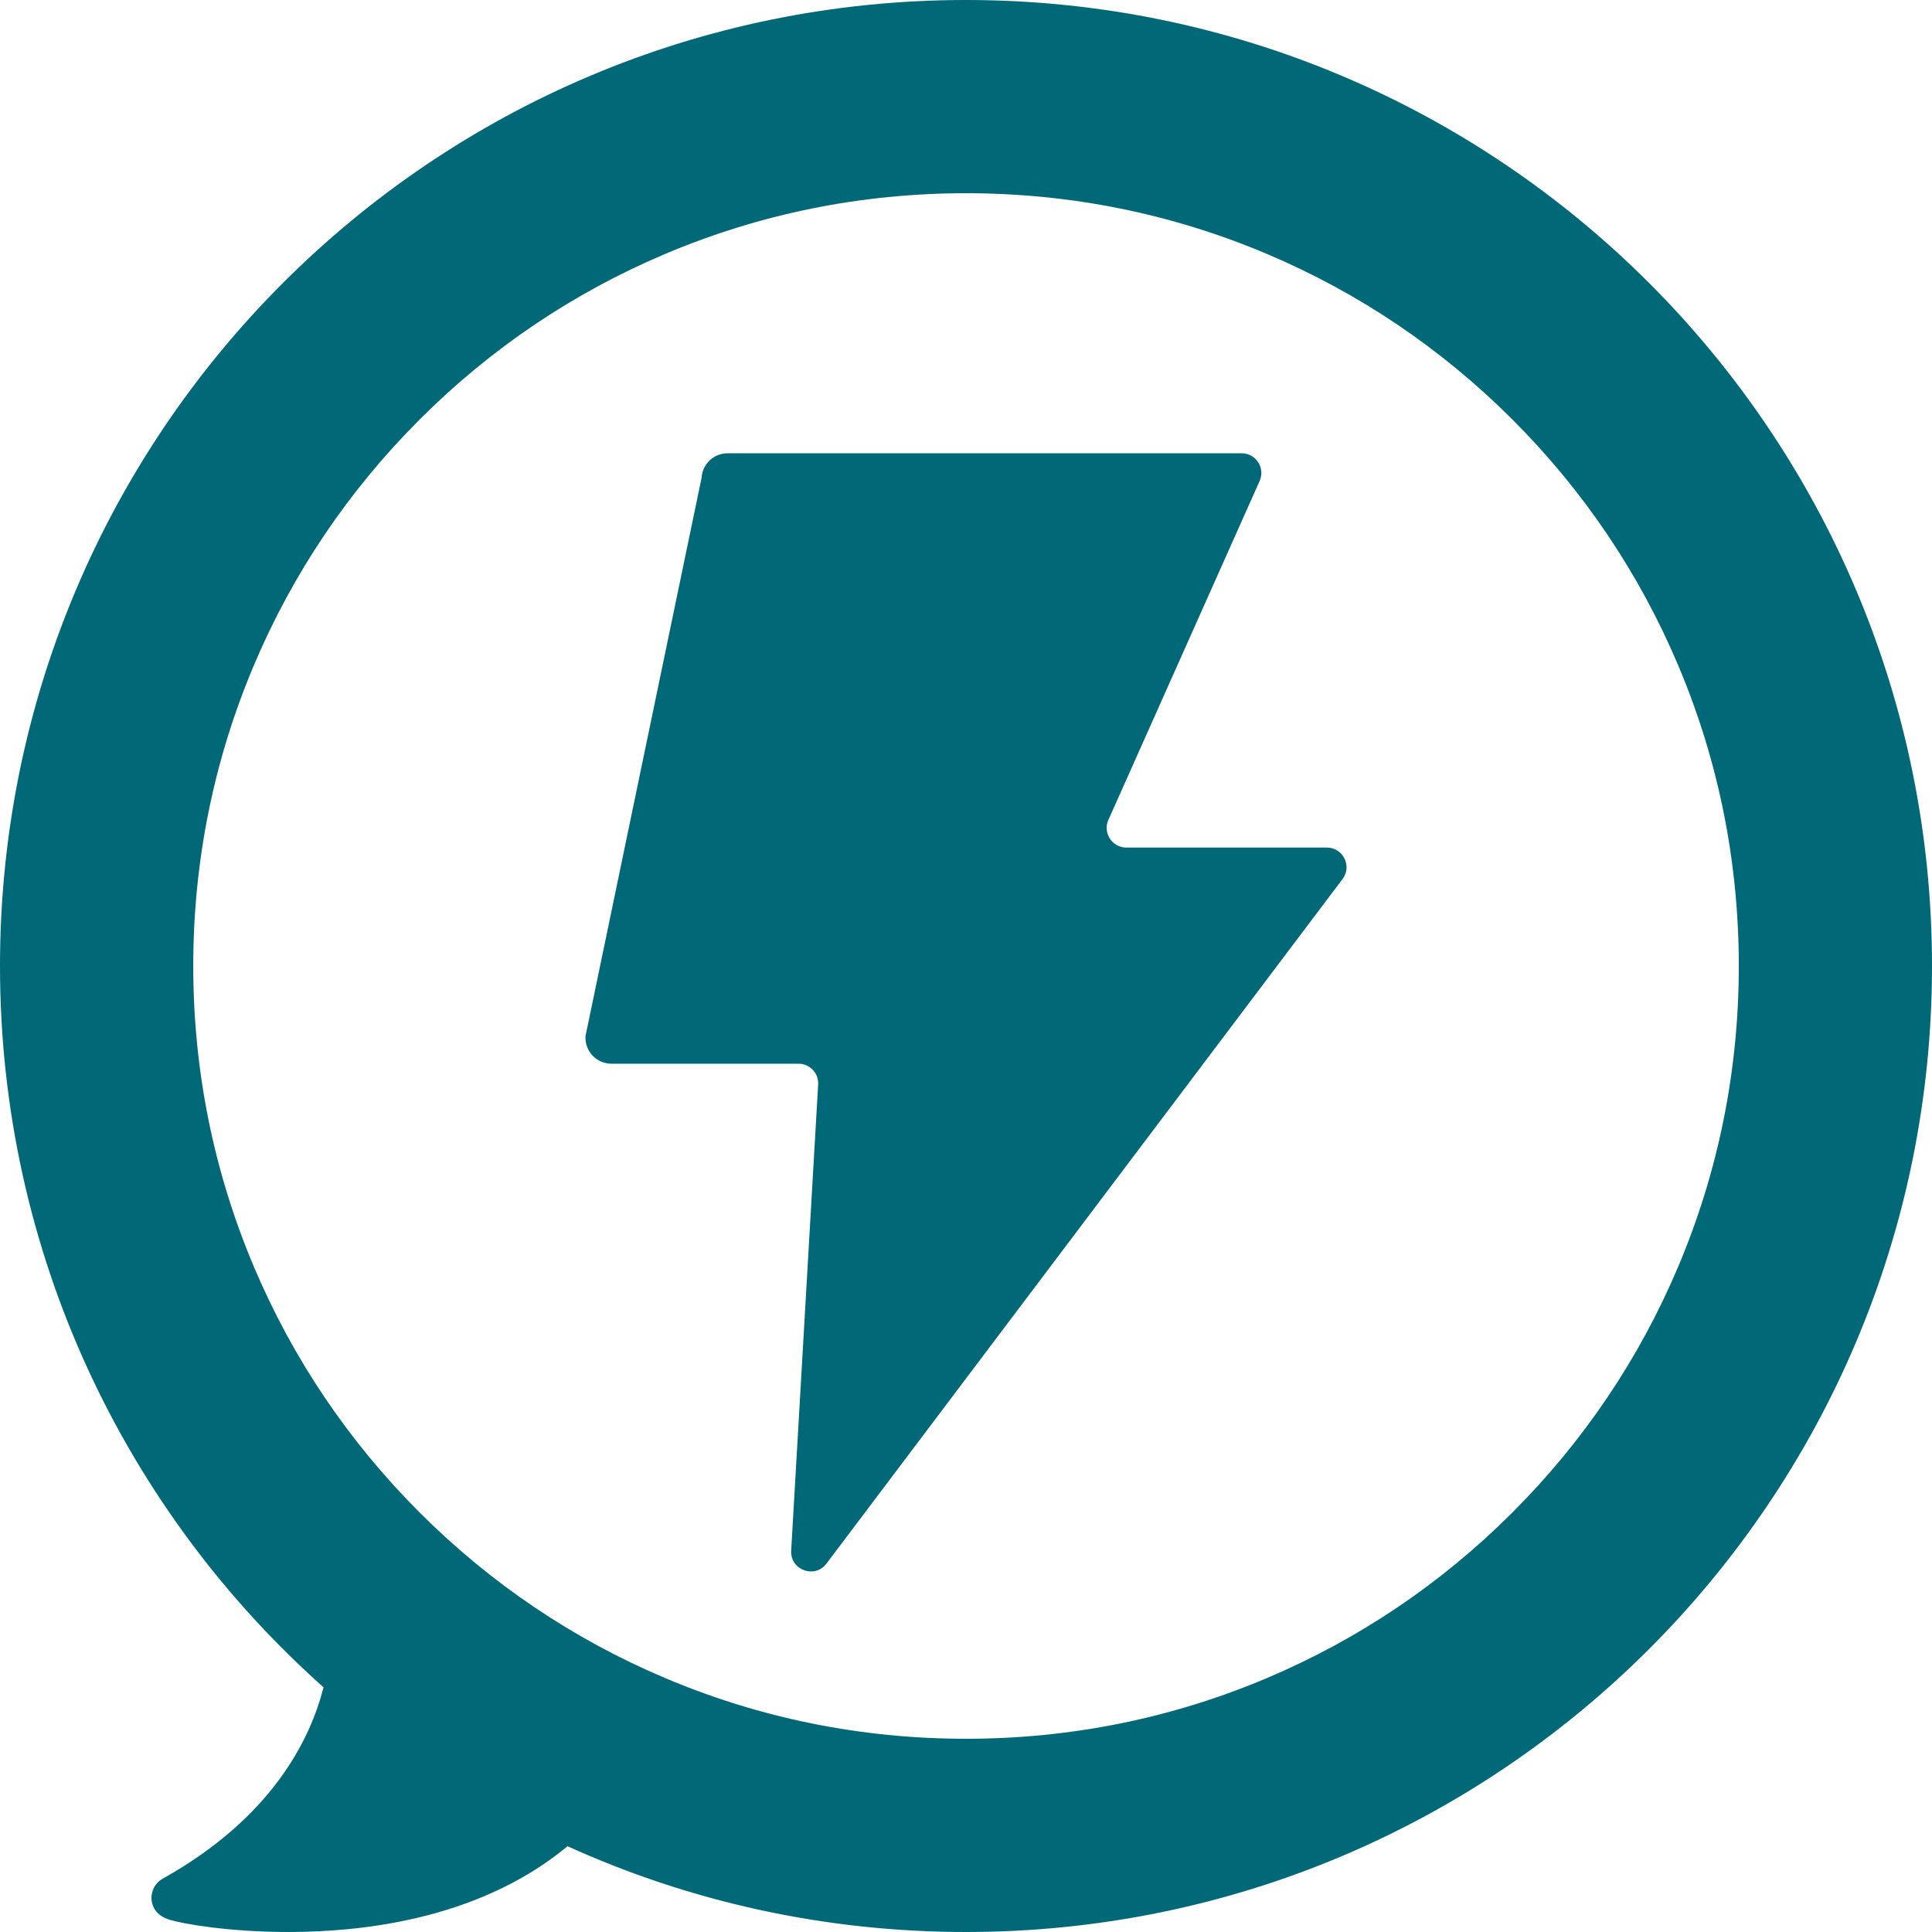 <?xml version="1.0" encoding="UTF-8"?>
<svg id="Lager_1" data-name="Lager 1" xmlns="http://www.w3.org/2000/svg" viewBox="0 0 800 800">
  <path d="M301.26,187.7h212.9c5.89,0,9.83,6.07,7.43,11.45l-62.63,140.36c-2.4,5.38,1.54,11.45,7.43,11.45h83.03c6.71,0,10.54,7.67,6.5,13.03l-213.69,283.45c-4.85,6.43-15.08,2.67-14.62-5.37l11.17-193c.27-4.67-3.44-8.61-8.12-8.61h-77.48c-6.21,0-11.13-5.25-10.73-11.44l48.08-231.26c.36-5.66,5.06-10.07,10.73-10.07ZM800,400c0,220.91-179.09,400-400,400-58.84,0-114.7-12.71-165.01-35.52-22.8,18.97-53.83,30.75-91,34.35-7.97.77-16.24,1.17-24.57,1.17-24.72,0-43.76-3.4-49.1-5.05-5.72-1.76-7.27-5.43-7.56-8.2-.15-1.41.07-2.89.62-4.27l.07-.16c.14-.32.27-.6.42-.88.14-.25.3-.51.47-.77l.15-.22c.45-.62,1.01-1.21,1.65-1.71l.2-.15c.35-.26.67-.48,1-.66,45.44-25.34,61.22-57.89,66.63-79.24C51.77,625.44,0,518.77,0,400,0,179.09,179.09,0,400,0s400,179.09,400,400ZM694.89,524.53c16.66-39.4,25.11-81.3,25.11-124.53s-8.45-85.13-25.11-124.53c-16.11-38.1-39.2-72.33-68.61-101.74-29.41-29.41-63.64-52.5-101.74-68.61-39.4-16.66-81.3-25.11-124.53-25.11s-85.13,8.45-124.53,25.11c-38.1,16.11-72.33,39.2-101.74,68.61-29.41,29.41-52.5,63.64-68.61,101.74-16.66,39.4-25.11,81.3-25.11,124.53s8.45,85.13,25.11,124.53c16.11,38.1,39.2,72.33,68.61,101.74,29.41,29.41,63.64,52.5,101.74,68.61,39.4,16.66,81.3,25.11,124.53,25.11s85.13-8.45,124.53-25.11c38.1-16.11,72.33-39.2,101.74-68.61,29.41-29.41,52.5-63.64,68.61-101.74Z" fill="#006877" stroke-width="0"/>
</svg>